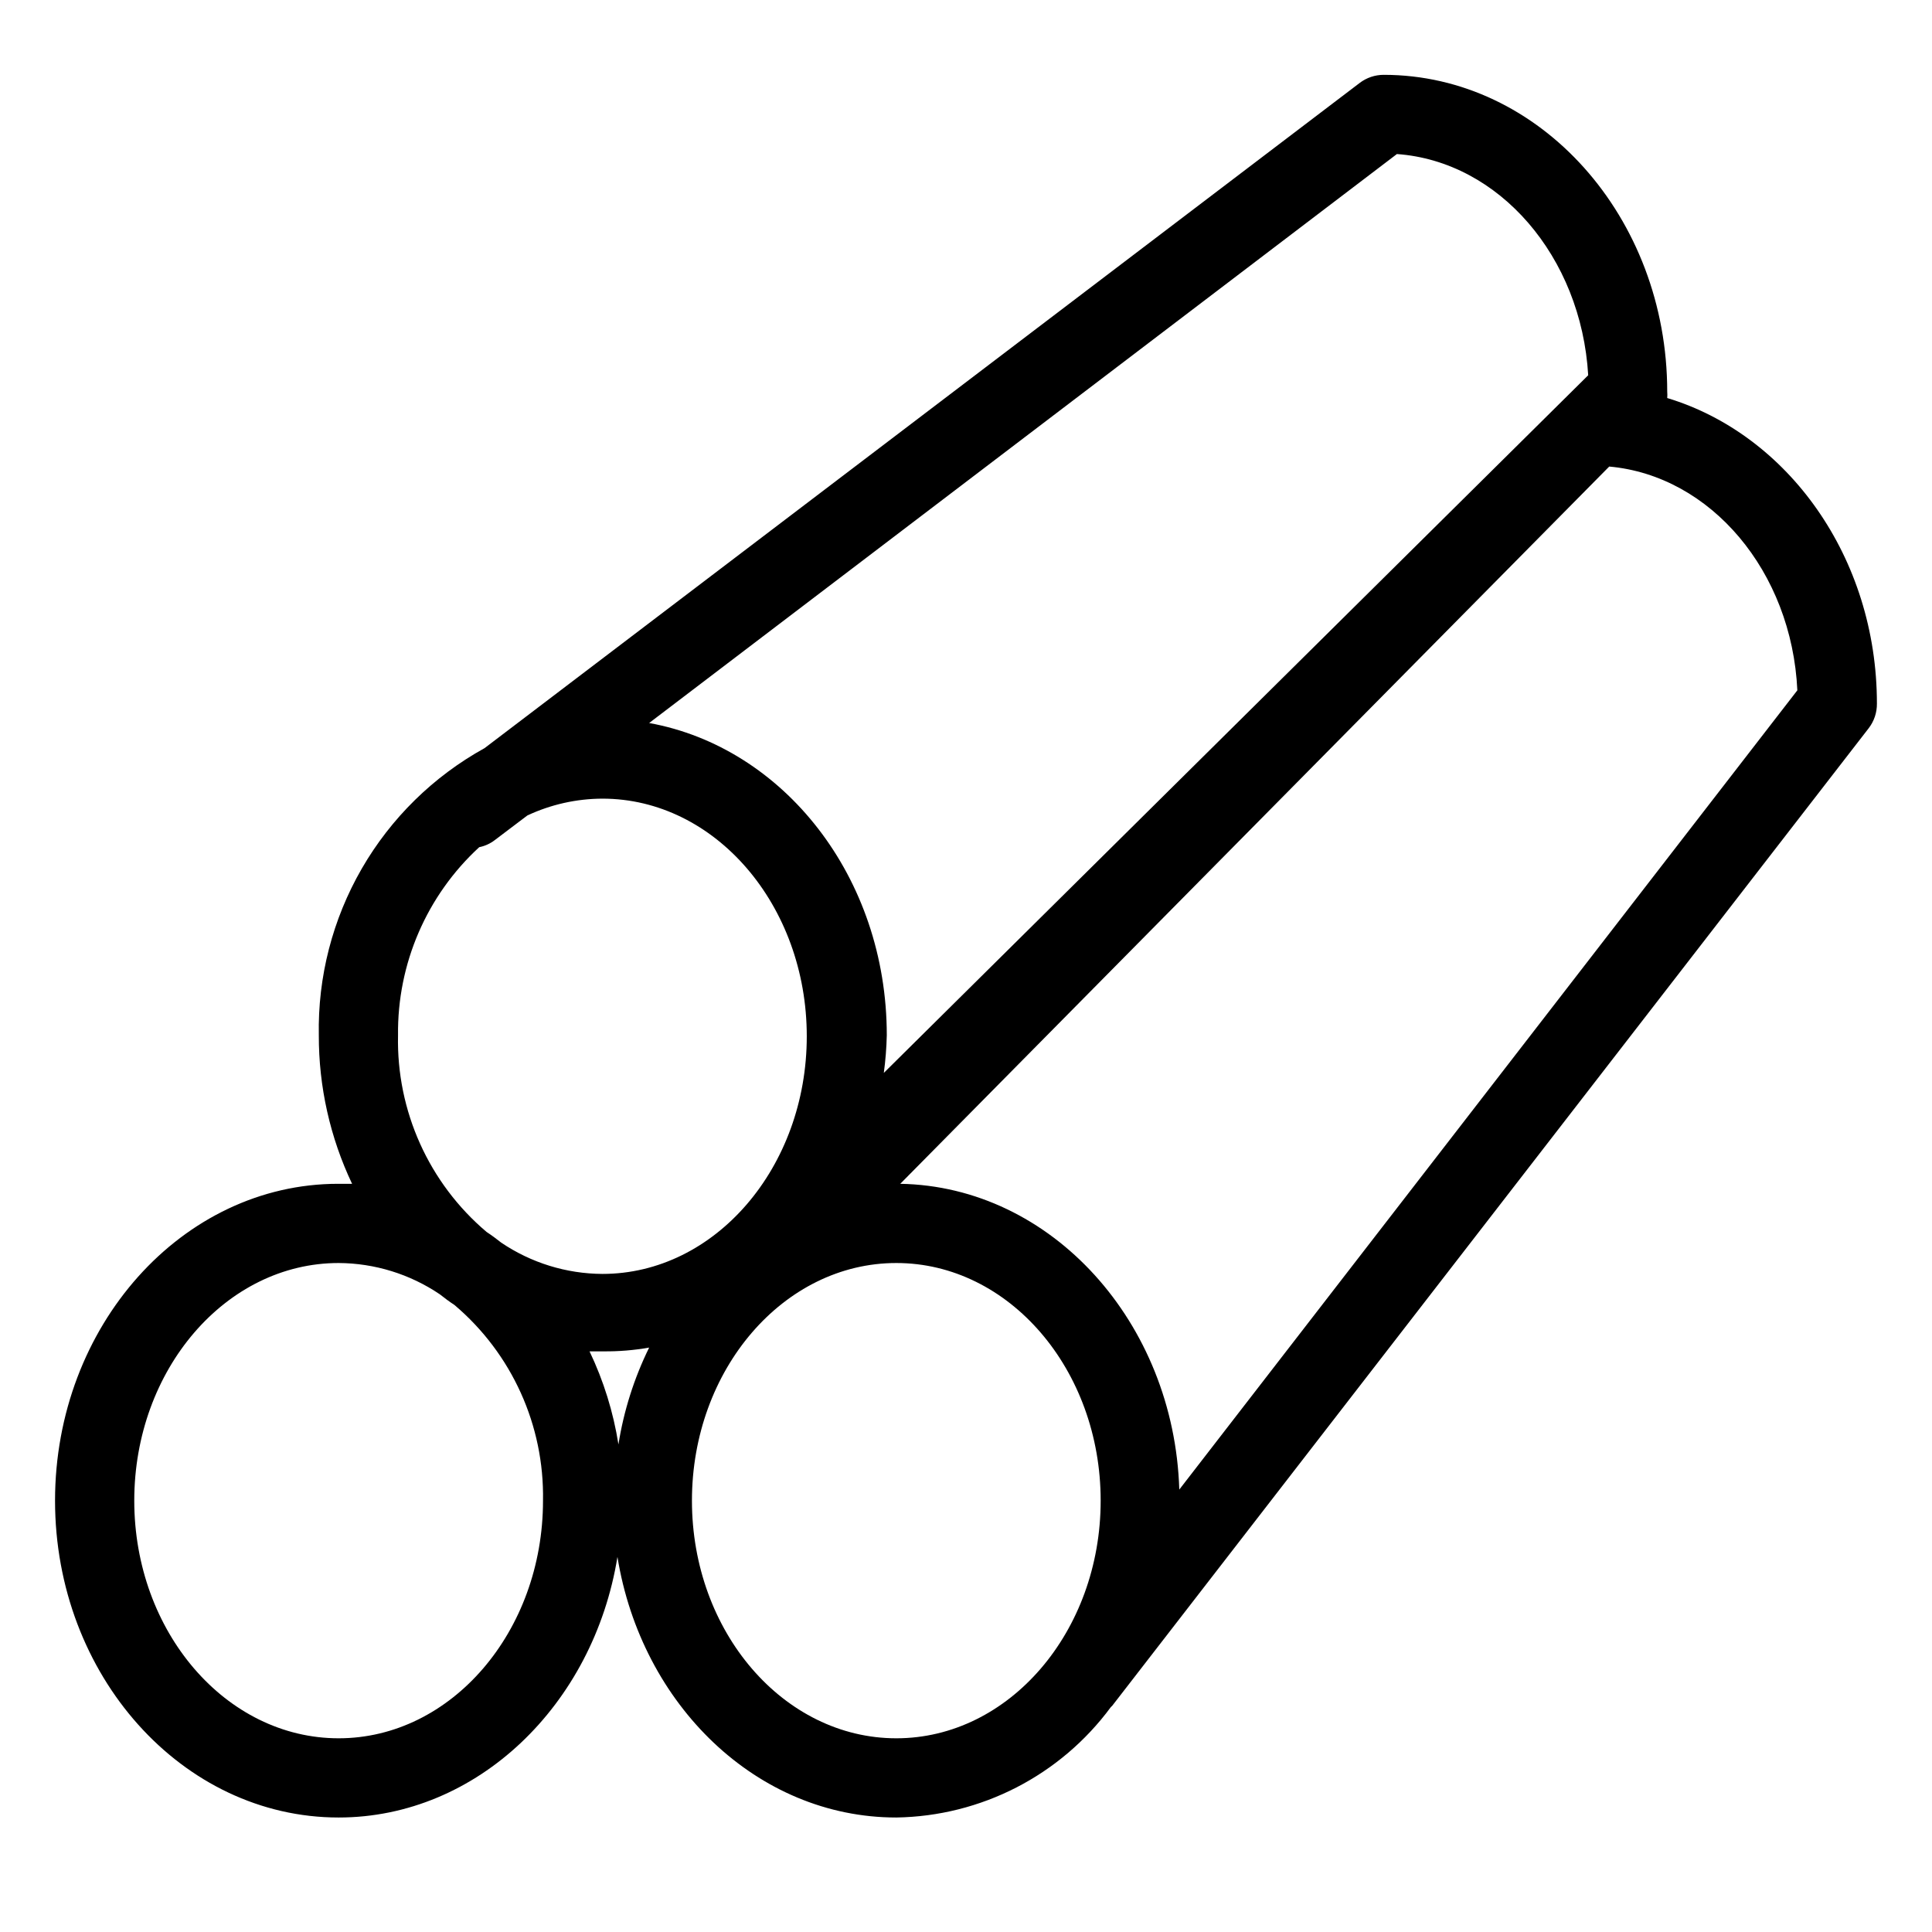 <?xml version="1.0" encoding="UTF-8"?>
<!-- The Best Svg Icon site in the world: iconSvg.co, Visit us! https://iconsvg.co -->
<svg fill="#000000" width="800px" height="800px" version="1.1" viewBox="144 144 512 512" xmlns="http://www.w3.org/2000/svg">
 <path d="m585.83 249.48c0.051-0.559 0.051-1.121 0-1.68 0-46.289-33.691-83.969-75.152-83.969-2.297 0.004-4.527 0.762-6.352 2.152l-231.91 176.28c-13.551 7.488-24.805 18.531-32.547 31.938-7.738 13.41-11.676 28.68-11.379 44.16-0.031 13.613 2.981 27.062 8.816 39.359h-3.672c-41.355 0-75.047 37.68-75.047 83.969 0 46.289 33.691 83.969 75.152 83.969 36.734 0 67.543-29.859 73.891-69.062 6.352 39.199 37 69.062 73.895 69.062 22.469-0.344 43.488-11.152 56.836-29.23l0.418-0.418 200.42-258.99c1.457-1.875 2.231-4.188 2.203-6.562 0-38.73-23.613-71.32-55.574-80.977zm-71.637-64.656c27.078 1.941 48.859 27.184 50.695 58.621l-186.67 184.89c0.449-3.305 0.711-6.633 0.789-9.969 0-41.984-27.395-76.305-62.977-82.762zm-264.71 233.54c-0.234-18.922 7.59-37.051 21.52-49.855 1.508-0.301 2.926-0.949 4.144-1.891l8.605-6.508c6.227-2.918 13.016-4.438 19.891-4.461 29.859 0 54.16 28.234 54.16 62.977 0 34.742-24.297 62.977-54.16 62.977-9.562-0.051-18.895-2.938-26.816-8.293-1.258-0.996-2.519-1.941-3.883-2.832-15.285-12.941-23.906-32.094-23.461-52.113zm66.547 82.762c-3.984 8.098-6.727 16.75-8.137 25.66-1.348-8.547-3.926-16.855-7.66-24.664h3.672c4.062 0.043 8.121-0.293 12.125-0.996zm-82.289 103.54c-29.863 0-54.16-28.234-54.16-62.977 0-34.742 24.297-62.977 54.16-62.977 9.562 0.051 18.895 2.938 26.816 8.293 1.258 0.996 2.519 1.941 3.883 2.832 15.215 12.883 23.828 31.922 23.461 51.852 0 34.742-24.352 62.977-54.16 62.977zm147.79 0c-29.859 0-54.16-28.234-54.16-62.977 0-34.742 24.297-62.977 54.16-62.977 29.859 0 54.156 28.234 54.156 62.977 0 34.742-24.297 62.977-54.156 62.977zm74.992-65.914c-1.363-44.297-33.848-80.348-73.945-81.031l187.88-190.08c26.922 2.414 48.387 27.816 49.855 59.301z"/>
</svg>